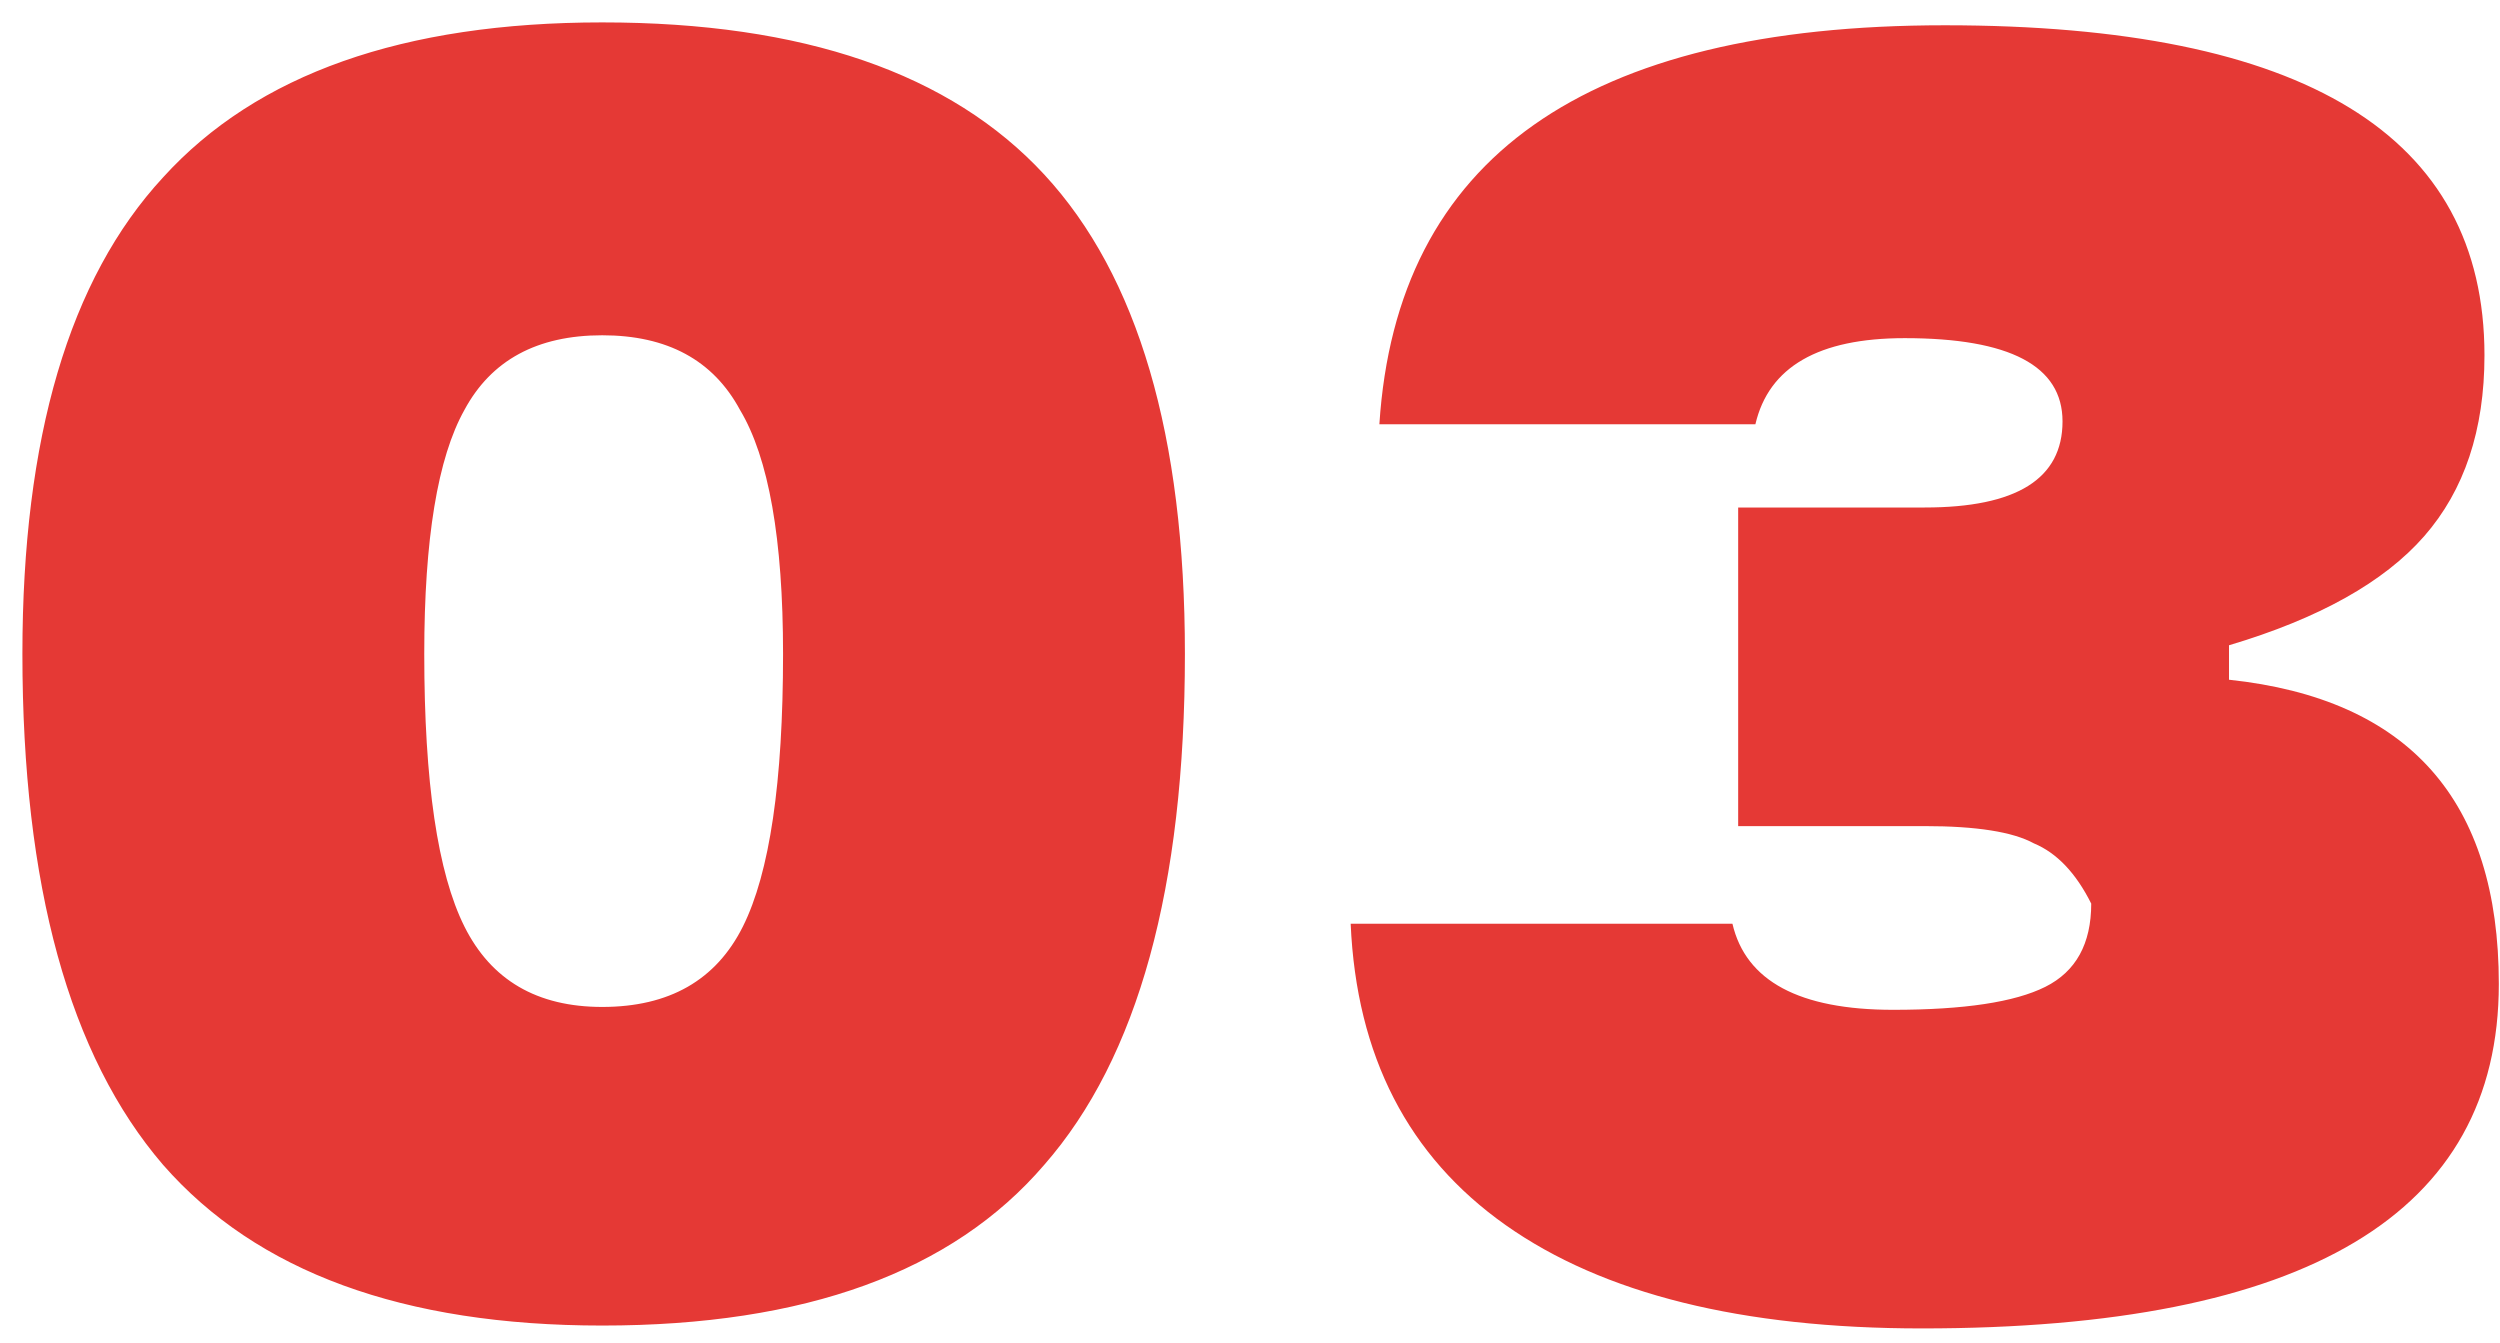 <?xml version="1.0" encoding="UTF-8"?> <svg xmlns="http://www.w3.org/2000/svg" width="108" height="58" viewBox="0 0 108 58" fill="none"> <path d="M26.016 57.264C17.419 57.264 11.095 54.949 7.044 50.32C2.993 45.608 0.968 38.251 0.968 28.248C0.968 18.907 2.993 12.045 7.044 7.664C11.095 3.2 17.419 0.968 26.016 0.968C34.696 0.968 41.061 3.159 45.112 7.54C49.163 11.921 51.188 18.824 51.188 28.248C51.188 38.333 49.163 45.691 45.112 50.32C41.144 54.949 34.779 57.264 26.016 57.264ZM26.016 43.5C28.909 43.5 30.935 42.343 32.092 40.028C33.249 37.713 33.828 33.787 33.828 28.248C33.828 23.288 33.208 19.775 31.968 17.708C30.811 15.559 28.827 14.484 26.016 14.484C23.205 14.484 21.221 15.559 20.064 17.708C18.907 19.775 18.328 23.288 18.328 28.248C18.328 33.787 18.907 37.713 20.064 40.028C21.221 42.343 23.205 43.5 26.016 43.5ZM96.293 27.876V29.364C104.064 30.191 107.949 34.572 107.949 42.508C107.949 52.428 99.641 57.388 83.025 57.388C75.254 57.388 69.261 55.9 65.045 52.924C60.829 49.948 58.597 45.608 58.349 39.904H74.841C75.42 42.384 77.734 43.624 81.785 43.624C84.844 43.624 87.034 43.293 88.357 42.632C89.68 41.971 90.341 40.772 90.341 39.036C89.68 37.713 88.853 36.845 87.861 36.432C86.952 35.936 85.381 35.688 83.149 35.688H75.089V21.924H83.149C87.117 21.924 89.101 20.684 89.101 18.204C89.101 15.807 86.828 14.608 82.281 14.608C78.561 14.608 76.412 15.848 75.833 18.328H59.589C60.333 6.837 68.476 1.092 84.017 1.092C99.558 1.092 107.329 5.845 107.329 15.352C107.329 18.576 106.461 21.18 104.725 23.164C102.989 25.148 100.178 26.719 96.293 27.876Z" fill="#E53935"></path> </svg> 